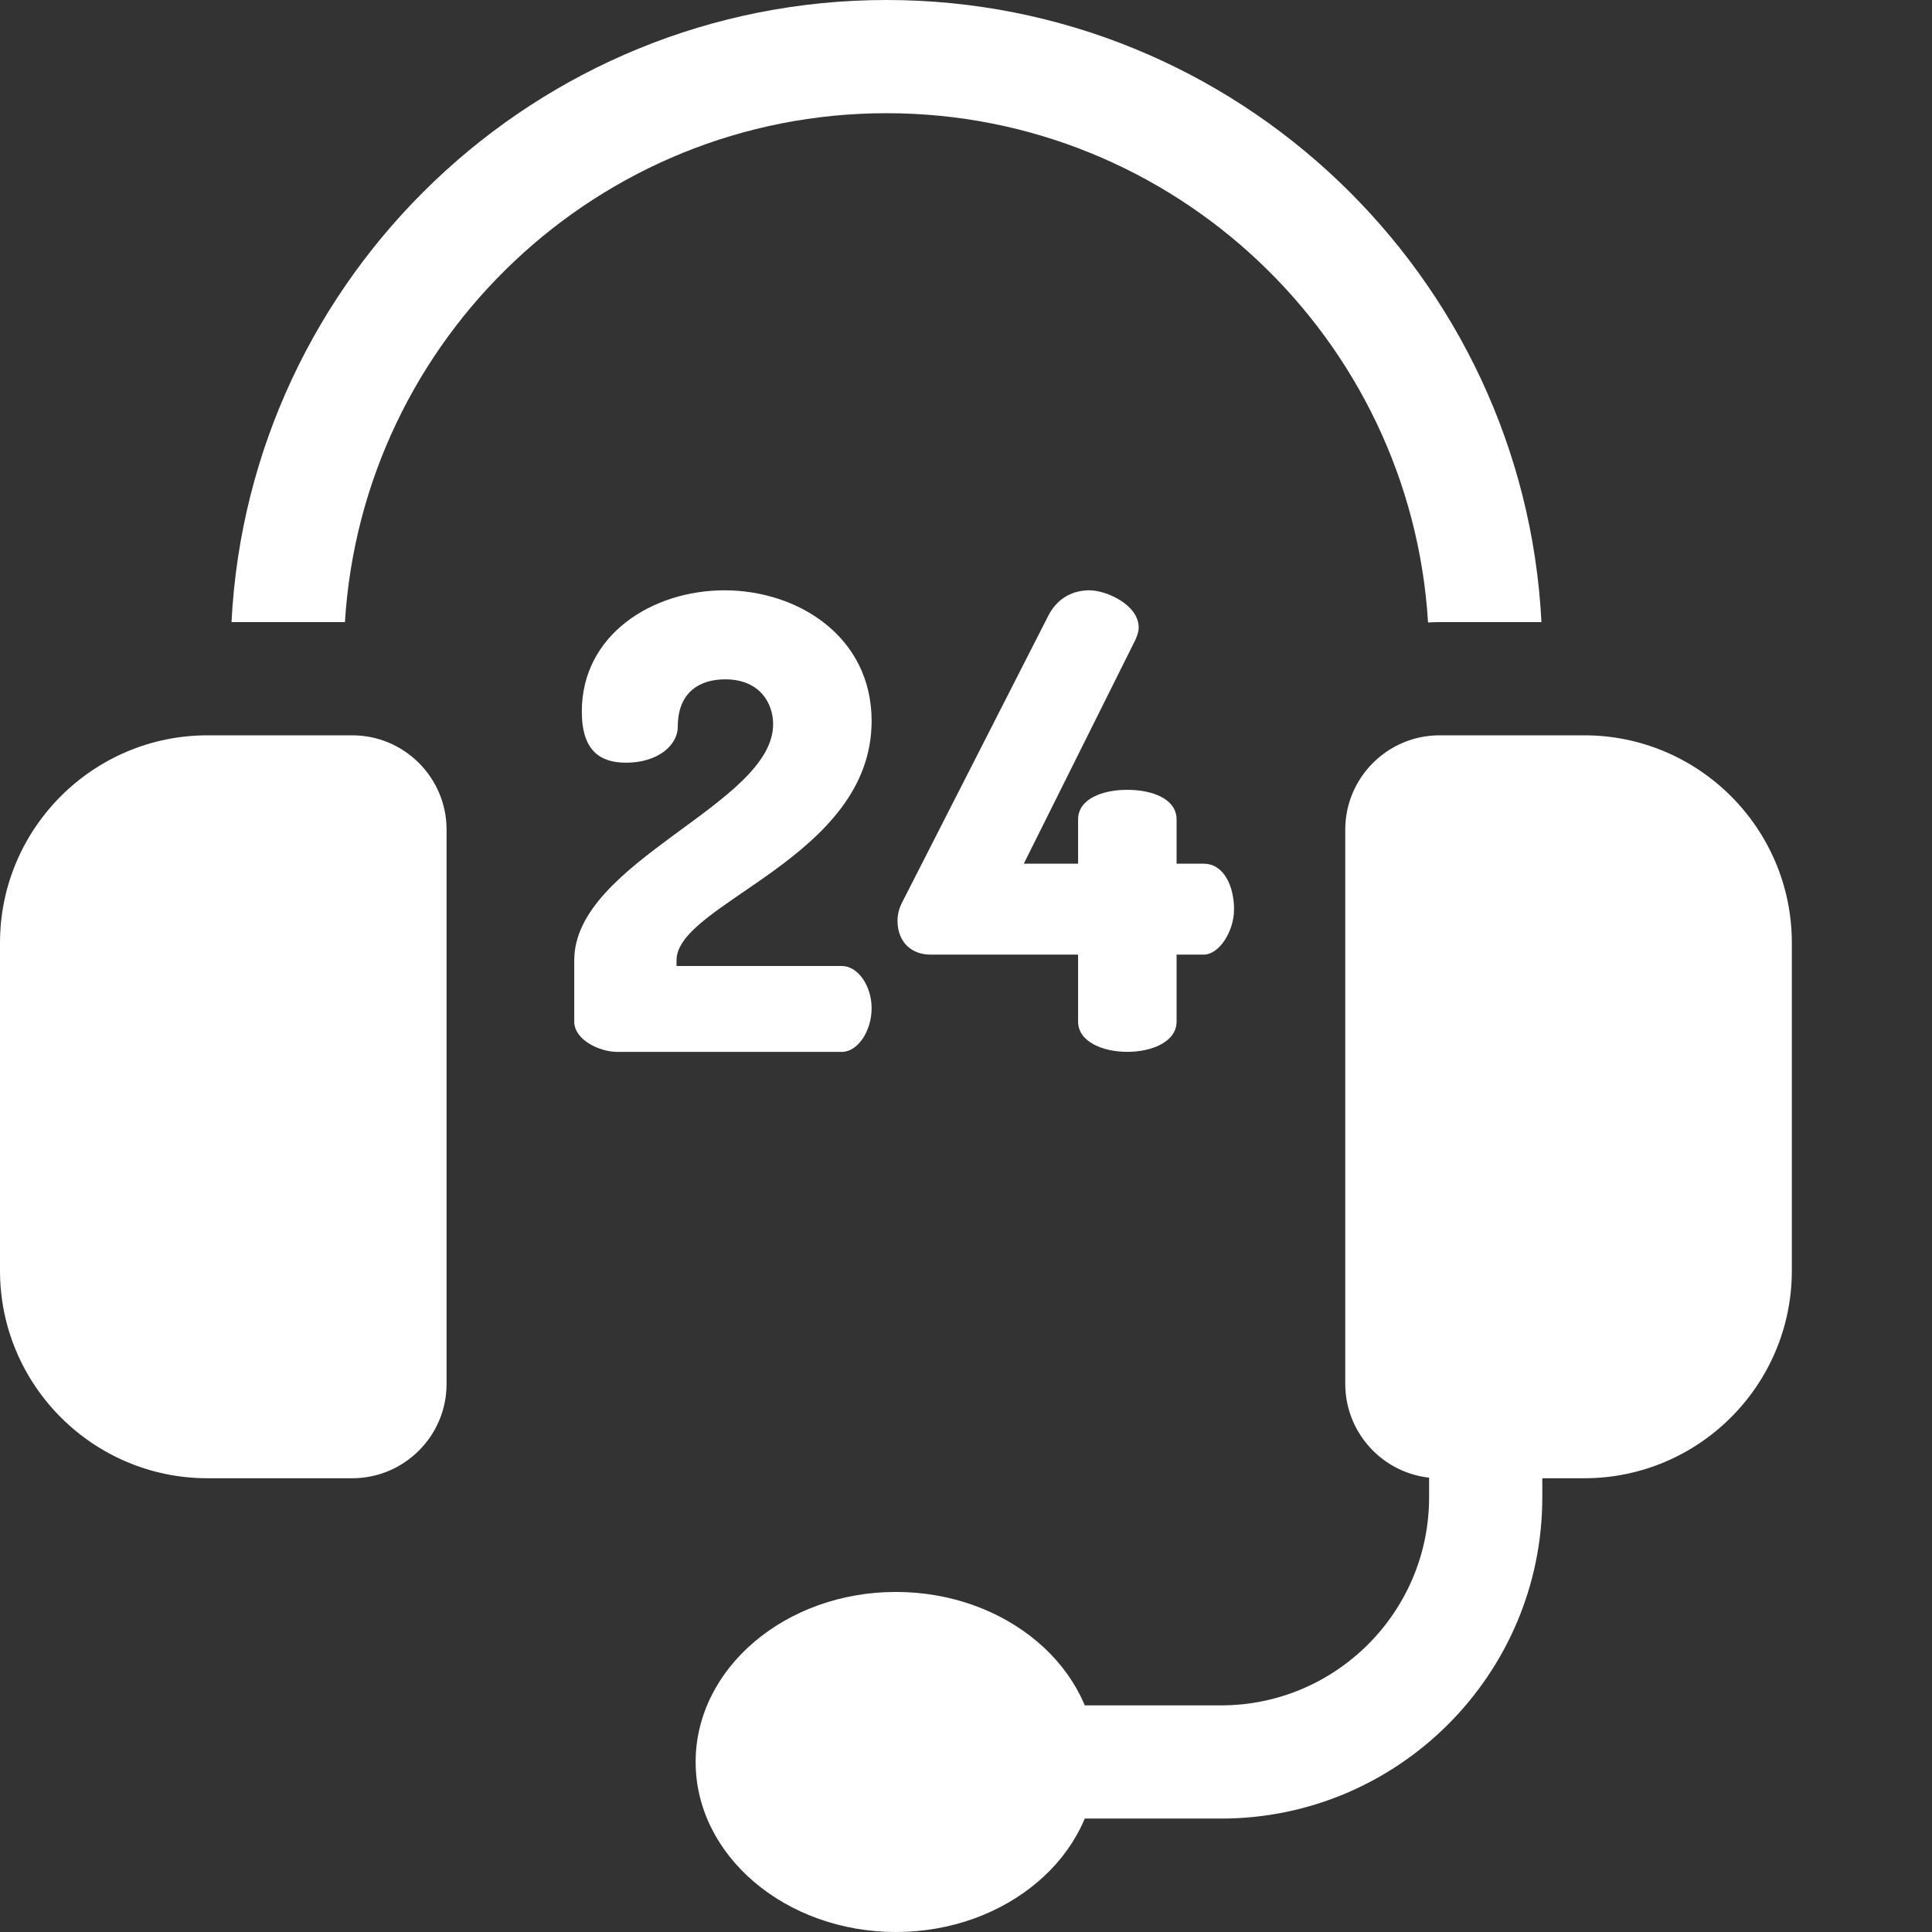 <?xml version="1.0"?>
<svg xmlns="http://www.w3.org/2000/svg" xmlns:xlink="http://www.w3.org/1999/xlink" xmlns:svgjs="http://svgjs.com/svgjs" version="1.1" width="512" height="512" x="0" y="0" viewBox="0 0 512 512" style="enable-background:new 0 0 512 512" xml:space="preserve"><rect x="0" y="0" width="512" height="512" fill="#333333" stroke="none"/><g><path xmlns="http://www.w3.org/2000/svg" d="m93.348 391.75h-38.348c-30.328 0-55-24.672-55-55v-86.883c0-30.328 24.672-55 55-55h38.348c13.785 0 25 11.215 25 25v146.883c0 13.785-11.215 25-25 25zm0 0" fill="#ffffff" data-original="#000000" style=""/><path xmlns="http://www.w3.org/2000/svg" d="m234.926 0c-92.84 0-168.91 73.168-173.574 164.867h30.059c4.629-75.145 67.223-134.867 143.52-134.867 76.316 0 138.934 59.77 143.516 134.957 1.016-.055 2.035-.09 3.062-.09h26.992c-4.664-91.699-80.734-164.867-173.574-164.867zm0 0" fill="#ffffff" data-original="#000000" style=""/><path xmlns="http://www.w3.org/2000/svg" d="m419.855 391.75h-38.348c-13.785 0-25-11.215-25-25v-146.883c0-13.785 11.215-25 25-25h38.348c30.324 0 55 24.672 55 55v86.883c0 30.328-24.676 55-55 55zm0 0" fill="#ffffff" data-original="#000000" style=""/><path xmlns="http://www.w3.org/2000/svg" d="m323.59 481.941h-48.09c-8.281 0-15-6.715-15-15s6.719-15 15-15h48.09c30.402 0 55.137-24.734 55.137-55.137v-20.055c0-8.285 6.715-15 15-15 8.285 0 15 6.715 15 15v20.055c0 46.945-38.191 85.137-85.137 85.137zm0 0" fill="#ffffff" data-original="#000000" style=""/><path xmlns="http://www.w3.org/2000/svg" d="m237.426 512c-29.266 0-53.074-20.215-53.074-45.059s23.809-45.059 53.074-45.059 53.074 20.215 53.074 45.059-23.809 45.059-53.074 45.059zm0 0" fill="#ffffff" data-original="#000000" style=""/><path xmlns="http://www.w3.org/2000/svg" d="m192 156.438c19.41 0 38.988 12.215 38.988 34.637 0 36.312-51.703 48.191-51.703 63.418v1.508h43.84c4.184 0 7.863 5.188 7.863 11.211 0 6.023-3.68 11.547-7.863 11.547h-59.57c-4.684 0-11.375-3.184-11.375-8.031v-16.234c0-26.27 52.707-41.328 52.707-62.578 0-5.355-3.348-11.883-12.719-11.883-6.691 0-12.547 3.348-12.547 12.551 0 4.852-5.188 9.539-13.723 9.539-6.691 0-11.711-3.012-11.711-13.555-.004-20.414 18.738-32.129 37.812-32.129zm0 0" fill="#ffffff" data-original="#000000" style=""/><path xmlns="http://www.w3.org/2000/svg" d="m285.703 252.984h-39.156c-4.852 0-8.699-3.176-8.699-9.035 0-1.336.332-3.18 1.336-5.02l38.652-75.801c2.512-4.852 6.691-6.691 10.879-6.691 4.516 0 13.051 3.848 13.051 9.871 0 1.004-.336 2.008-.836 3.18l-29.617 59.402h14.391v-11.711c0-5.523 6.523-7.867 13.051-7.867 6.523 0 13.051 2.344 13.051 7.867v11.711h7.195c5.355 0 8.031 6.023 8.031 12.047s-4.016 12.047-8.031 12.047h-7.195v17.738c0 5.352-6.523 8.031-13.051 8.031s-13.051-2.68-13.051-8.031zm0 0" fill="#ffffff" data-original="#000000" style=""/></g></svg>
